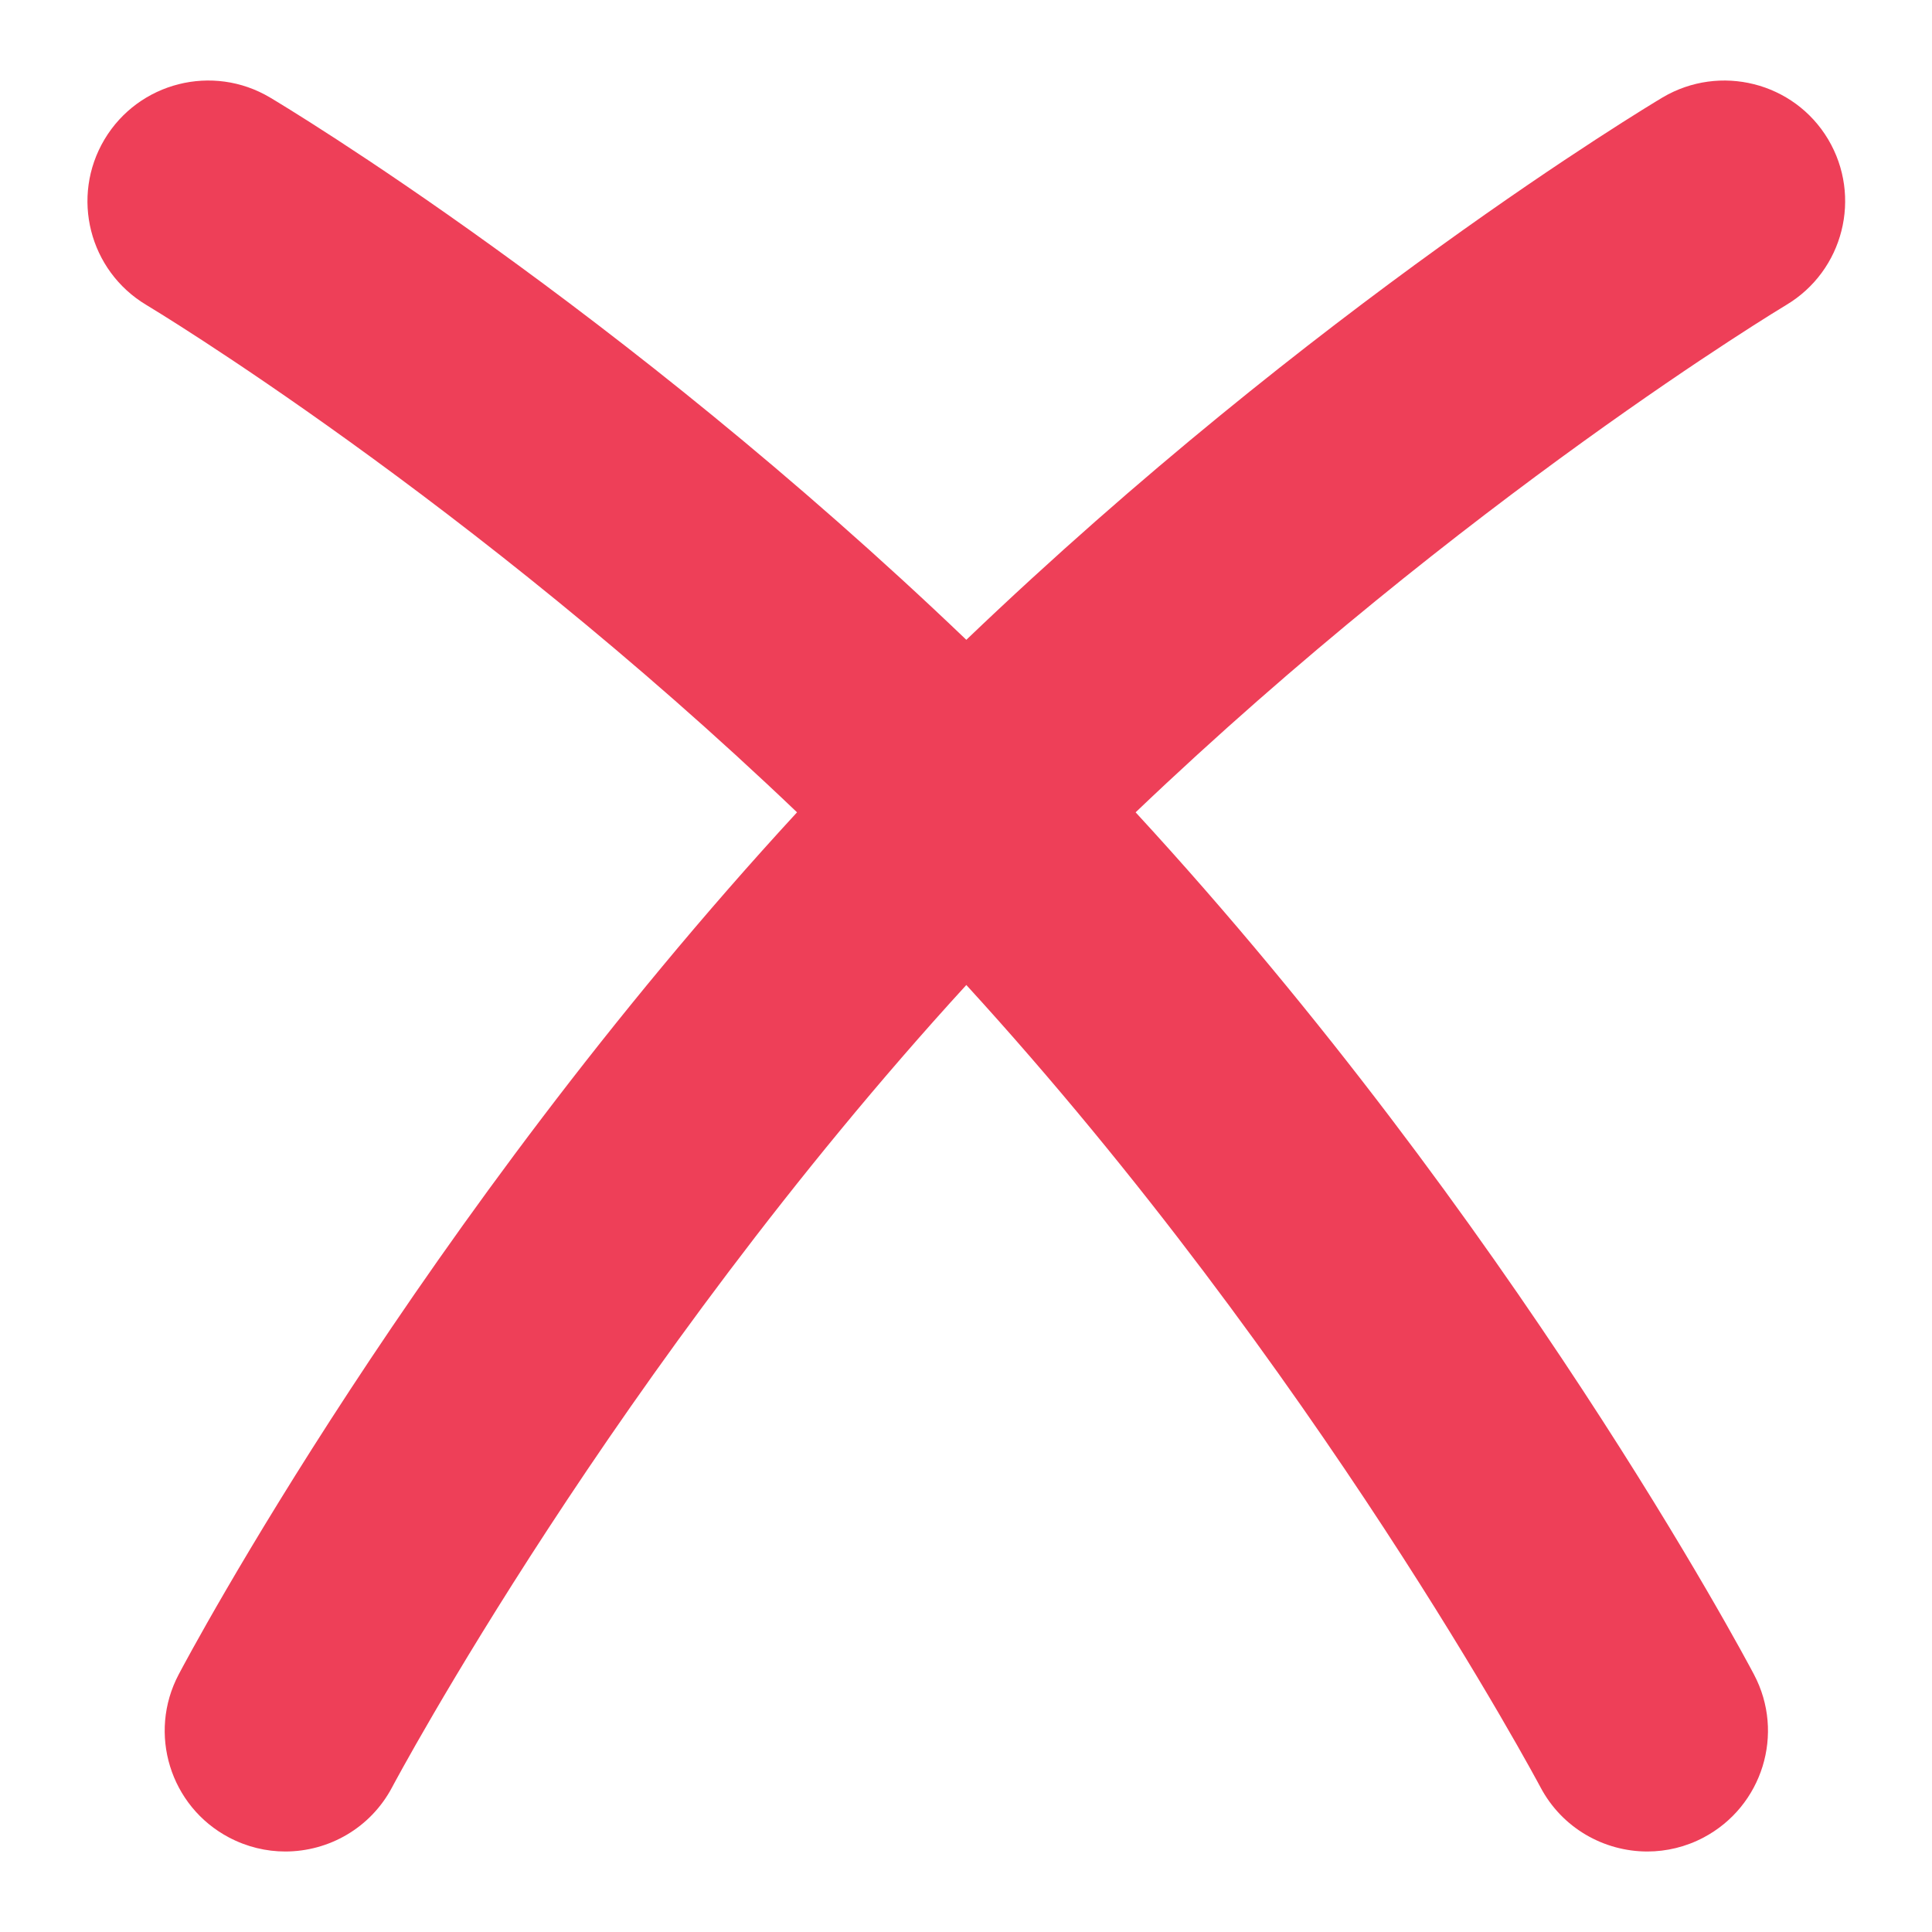 <?xml version="1.0" encoding="UTF-8"?> <svg xmlns="http://www.w3.org/2000/svg" width="24" height="24" viewBox="0 0 24 24" fill="none"><path d="M22.71 1.731C22.286 1.02 21.365 0.79 20.654 1.21C20.457 1.328 16.331 3.807 12.004 7.948C7.677 3.807 3.551 1.328 3.354 1.211C2.644 0.789 1.723 1.02 1.298 1.732C0.874 2.444 1.107 3.364 1.819 3.789C1.864 3.816 5.812 6.187 9.901 10.091C5.21 15.183 2.342 20.568 2.22 20.8C1.833 21.532 2.113 22.44 2.845 22.826C3.069 22.944 3.308 23 3.544 23C4.083 23 4.603 22.71 4.872 22.2C4.9 22.147 7.633 17.015 12.004 12.236C16.363 17.003 19.108 22.148 19.136 22.201C19.405 22.71 19.926 23 20.464 23C20.7 23 20.94 22.944 21.163 22.826C21.895 22.438 22.176 21.532 21.788 20.8C21.666 20.568 18.798 15.183 14.107 10.091C18.187 6.198 22.145 3.815 22.19 3.788C22.901 3.363 23.133 2.443 22.71 1.731Z" fill="#EE3F58"></path></svg> 